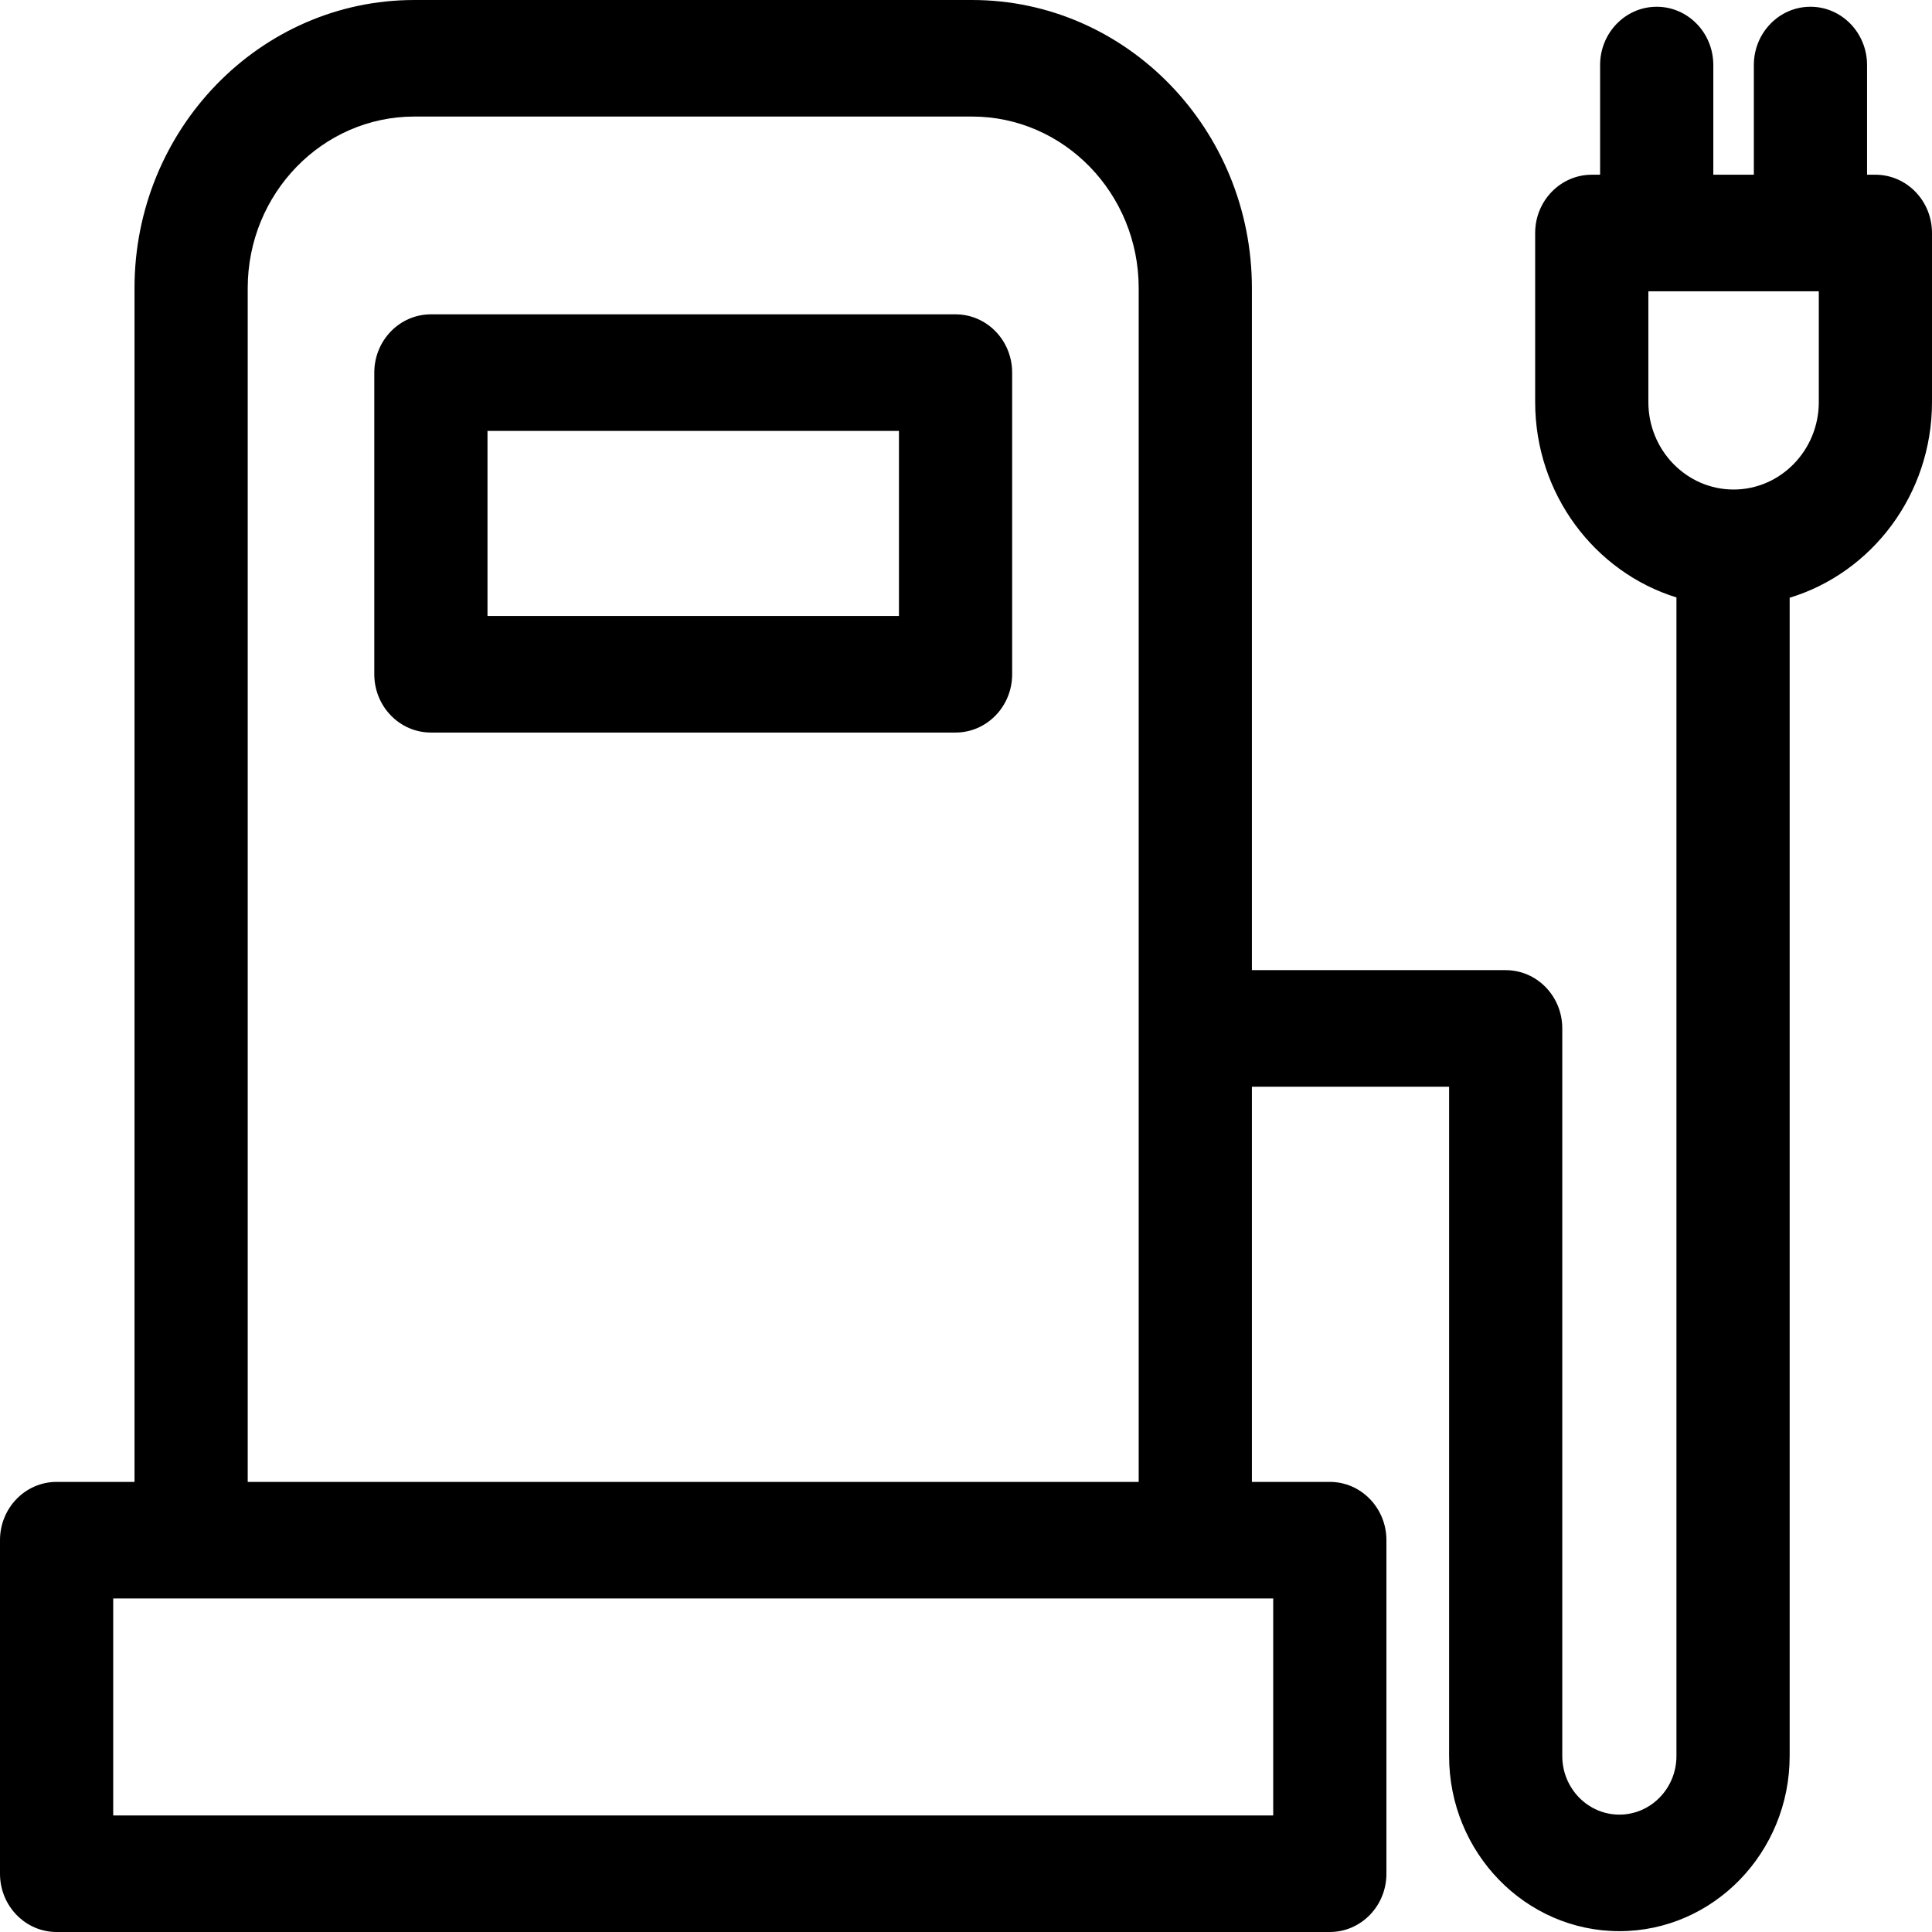 <!-- Generated by IcoMoon.io -->
<svg version="1.1" xmlns="http://www.w3.org/2000/svg" width="512" height="512" viewBox="0 0 512 512">
<title>borne-recharge</title>
<path d="M253.231 83.302h-139.040c-8.281 0-15 6.913-15 15.444v79.941c0 8.53 6.719 15.444 15 15.444h139.040c8.286 0 15-6.913 15-15.444v-79.941c0-8.531-6.714-15.444-15-15.444zM238.232 163.243h-109.040v-49.053h109.040v49.053z"></path>
<path d="M497 46.303h-2.212v-29.070c0-8.526-6.718-15.444-15-15.444-8.286 0-15 6.918-15 15.444v29.070h-10.743v-29.070c0-8.526-6.714-15.444-15-15.444-8.284 0-15 6.918-15 15.444v29.070h-2.21c-8.286 0-15.002 6.917-15.002 15.444v44.803c0 24.404 15.806 45.072 37.442 51.776v307.046c0 8.559-6.786 15.52-15.125 15.52-8.344 0-15.13-6.961-15.13-15.52v-192.832c0-8.531-6.714-15.443-15-15.443h-67.257v-180.755c0-42.096-33.261-76.341-74.144-76.341h-147.825c-40.887 0-74.148 34.245-74.148 76.341v316.377h-20.648c-8.285 0-15 6.912-15 15.443v88.394c0 8.529 6.715 15.443 15 15.443h337.418c8.281 0 15-6.914 15-15.443v-88.394c0-8.531-6.718-15.443-15-15.443h-20.653v-104.736h52.262v177.389c0 25.589 20.241 46.406 45.125 46.406s45.127-20.817 45.127-46.406v-306.966c21.777-6.612 37.721-27.348 37.721-51.856v-44.803c0-8.526-6.716-15.444-15-15.444v0zM337.418 481.113h-307.418v-57.508h307.414v57.509h0.005zM65.648 392.719v-316.377c0-25.064 19.805-45.454 44.148-45.454h147.824c24.344 0 44.145 20.39 44.145 45.454v316.377h-236.118zM482.001 106.549c0 12.781-10.129 23.181-22.584 23.181-12.452 0-22.582-10.4-22.582-23.181v-29.359h45.165v29.359z"></path>
</svg>
